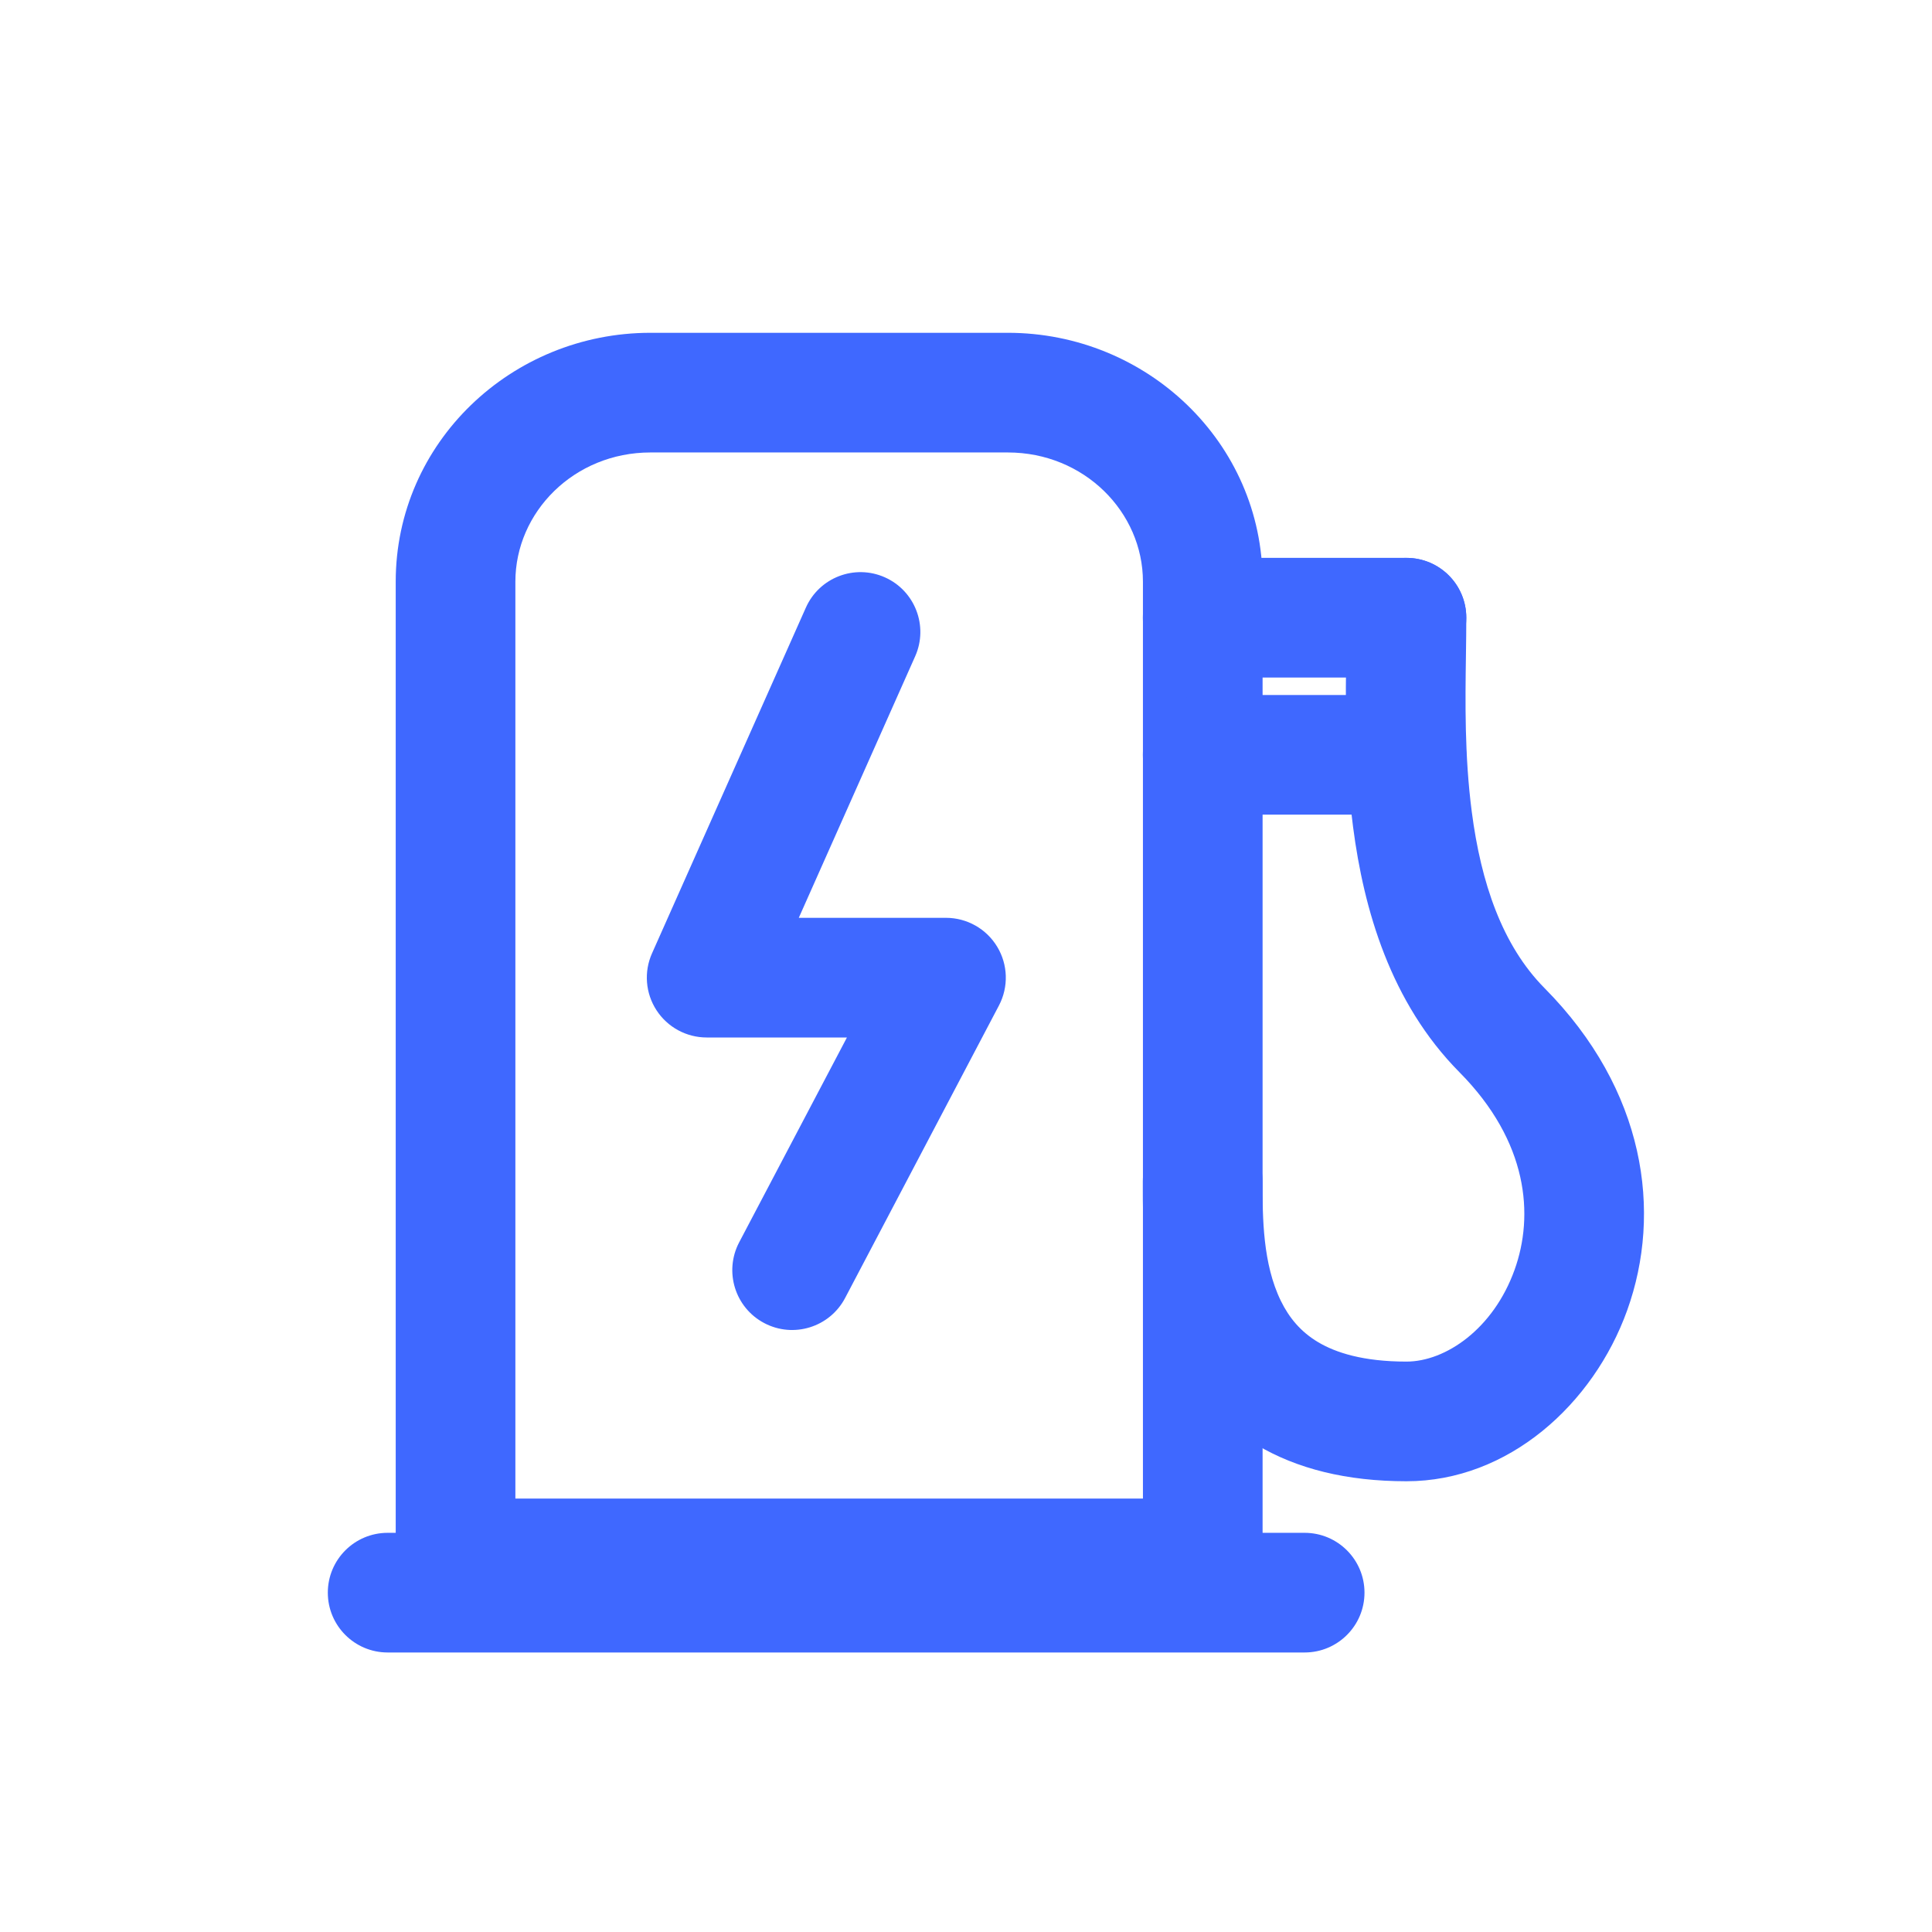 <svg width="62" height="62" viewBox="0 0 62 62" fill="none" xmlns="http://www.w3.org/2000/svg">
<path fill-rule="evenodd" clip-rule="evenodd" d="M28.396 18.527C29.364 18.958 29.8 20.093 29.369 21.061L25.634 29.454H30.358C31.03 29.454 31.654 29.806 32.001 30.382C32.349 30.957 32.37 31.673 32.057 32.268L27.12 41.655C26.626 42.593 25.465 42.954 24.527 42.46C23.588 41.967 23.228 40.806 23.721 39.867L27.179 33.294H22.678C22.028 33.294 21.422 32.965 21.068 32.42C20.713 31.875 20.659 31.187 20.924 30.593L25.861 19.5C26.292 18.531 27.427 18.096 28.396 18.527Z" fill="#3F68FF"/>
<path fill-rule="evenodd" clip-rule="evenodd" d="M45.135 17.903C44.075 17.903 43.215 18.762 43.215 19.823C43.215 20.115 43.21 20.45 43.205 20.821C43.181 22.338 43.149 24.444 43.423 26.548C43.765 29.177 44.618 32.171 46.837 34.411C49.047 36.642 49.232 39.005 48.604 40.751C47.924 42.644 46.394 43.695 45.135 43.695C43.744 43.695 42.864 43.408 42.299 43.071C41.743 42.74 41.369 42.289 41.104 41.746C40.524 40.559 40.516 39.088 40.516 37.913C40.516 36.853 39.656 35.993 38.596 35.993C37.535 35.993 36.675 36.853 36.675 37.913C36.675 37.959 36.675 38.007 36.675 38.059C36.673 39.151 36.668 41.413 37.654 43.432C38.195 44.54 39.042 45.602 40.334 46.371C41.617 47.134 43.211 47.535 45.135 47.535C48.409 47.535 51.136 45.059 52.218 42.05C53.352 38.894 52.804 34.978 49.565 31.709C48.207 30.338 47.527 28.33 47.231 26.052C46.997 24.256 47.022 22.521 47.044 21.013C47.05 20.598 47.055 20.2 47.055 19.823C47.055 18.762 46.196 17.903 45.135 17.903Z" fill="#3F68FF"/>
<path fill-rule="evenodd" clip-rule="evenodd" d="M12.699 18.667C12.699 14.201 16.415 10.68 20.874 10.68H32.342C36.801 10.68 40.518 14.201 40.518 18.667V51.93H12.699V18.667ZM20.874 14.52C18.424 14.52 16.539 16.432 16.539 18.667V48.09H36.678V18.667C36.678 16.432 34.792 14.52 32.342 14.52H20.874Z" fill="#3F68FF"/>
<path fill-rule="evenodd" clip-rule="evenodd" d="M10.52 51.11C10.52 50.05 11.379 49.19 12.44 49.19H41.867C42.928 49.19 43.788 50.05 43.788 51.11C43.788 52.17 42.928 53.03 41.867 53.03H12.44C11.379 53.03 10.52 52.17 10.52 51.11Z" fill="#3F68FF"/>
<path fill-rule="evenodd" clip-rule="evenodd" d="M36.676 19.823C36.676 18.762 37.535 17.903 38.596 17.903L45.135 17.903C46.196 17.903 47.055 18.762 47.055 19.823C47.055 20.883 46.196 21.743 45.135 21.743L38.596 21.743C37.535 21.743 36.676 20.883 36.676 19.823Z" fill="#3F68FF"/>
<path fill-rule="evenodd" clip-rule="evenodd" d="M36.676 24.223C36.676 23.162 37.535 22.303 38.596 22.303L45.135 22.303C46.196 22.303 47.055 23.162 47.055 24.223C47.055 25.283 46.196 26.143 45.135 26.143L38.596 26.143C37.535 26.143 36.676 25.283 36.676 24.223Z" fill="#3F68FF"/>
</svg>
